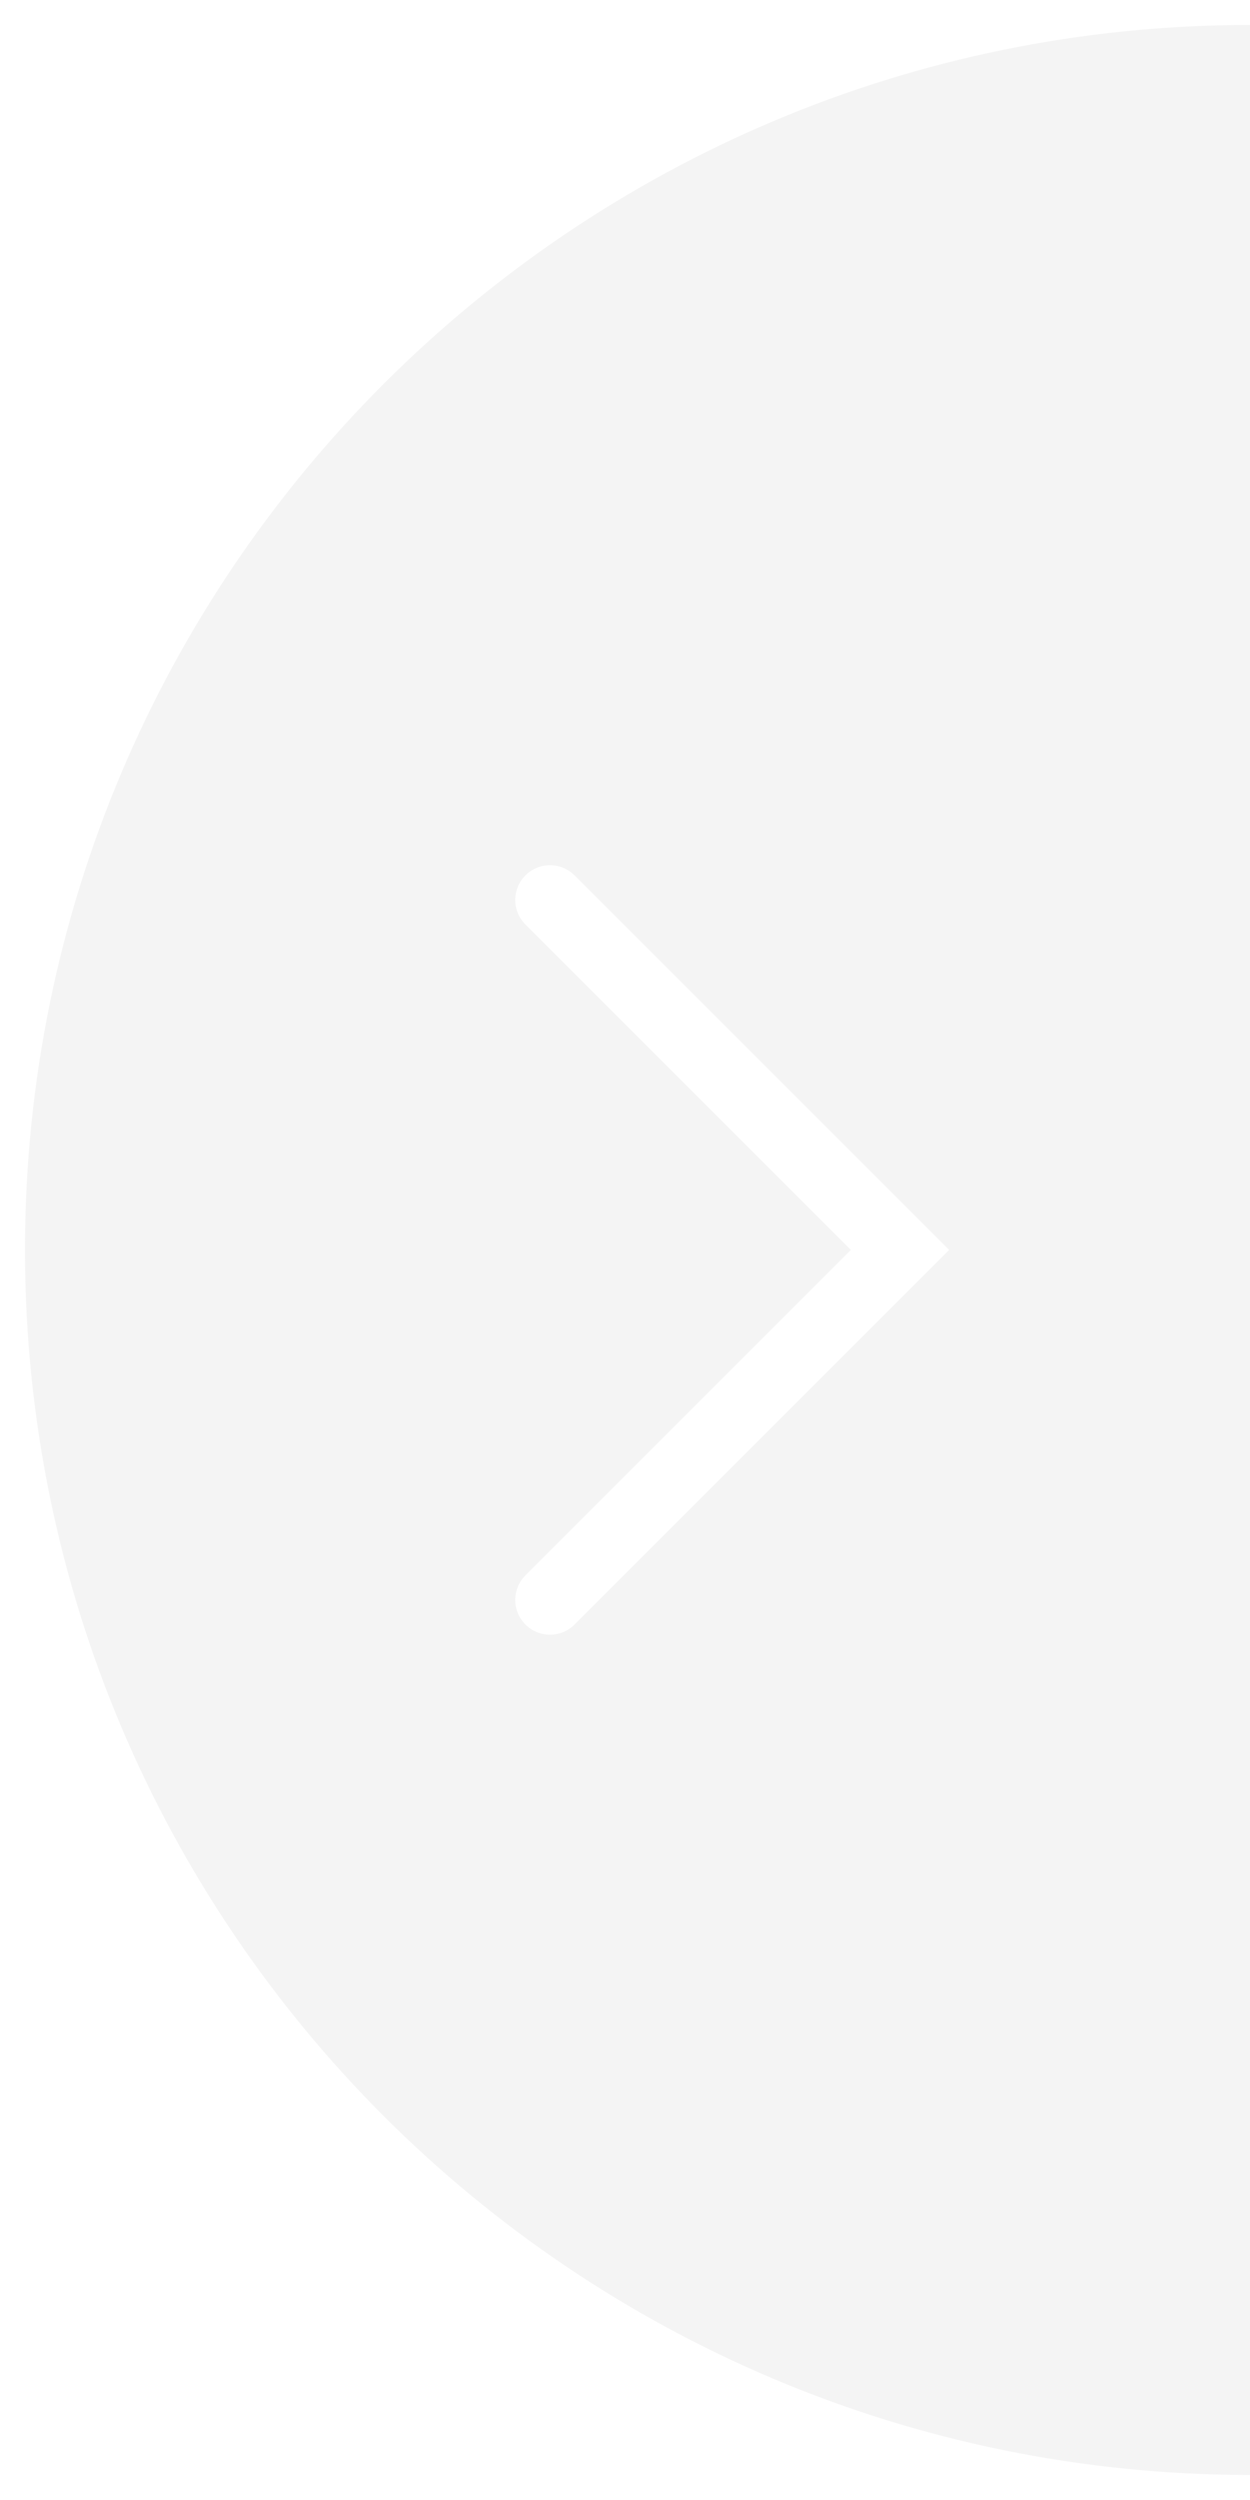 <?xml version="1.0" encoding="UTF-8"?> <svg xmlns="http://www.w3.org/2000/svg" width="36" height="72" viewBox="0 0 36 72" fill="none"> <path fill-rule="evenodd" clip-rule="evenodd" d="M36 71.279C16.515 71.279 0.72 55.483 0.72 35.999C0.72 16.514 16.515 0.719 36 0.719V35.999V71.279ZM15.133 26.626C14.742 26.235 14.742 25.602 15.133 25.212C15.523 24.821 16.157 24.821 16.547 25.212L26.627 35.292L27.334 35.999L26.627 36.706L16.547 46.786C16.157 47.176 15.523 47.176 15.133 46.786C14.742 46.395 14.742 45.762 15.133 45.372L24.506 35.999L15.133 26.626Z" fill="#D9D9D9" fill-opacity="0.3"></path> </svg> 